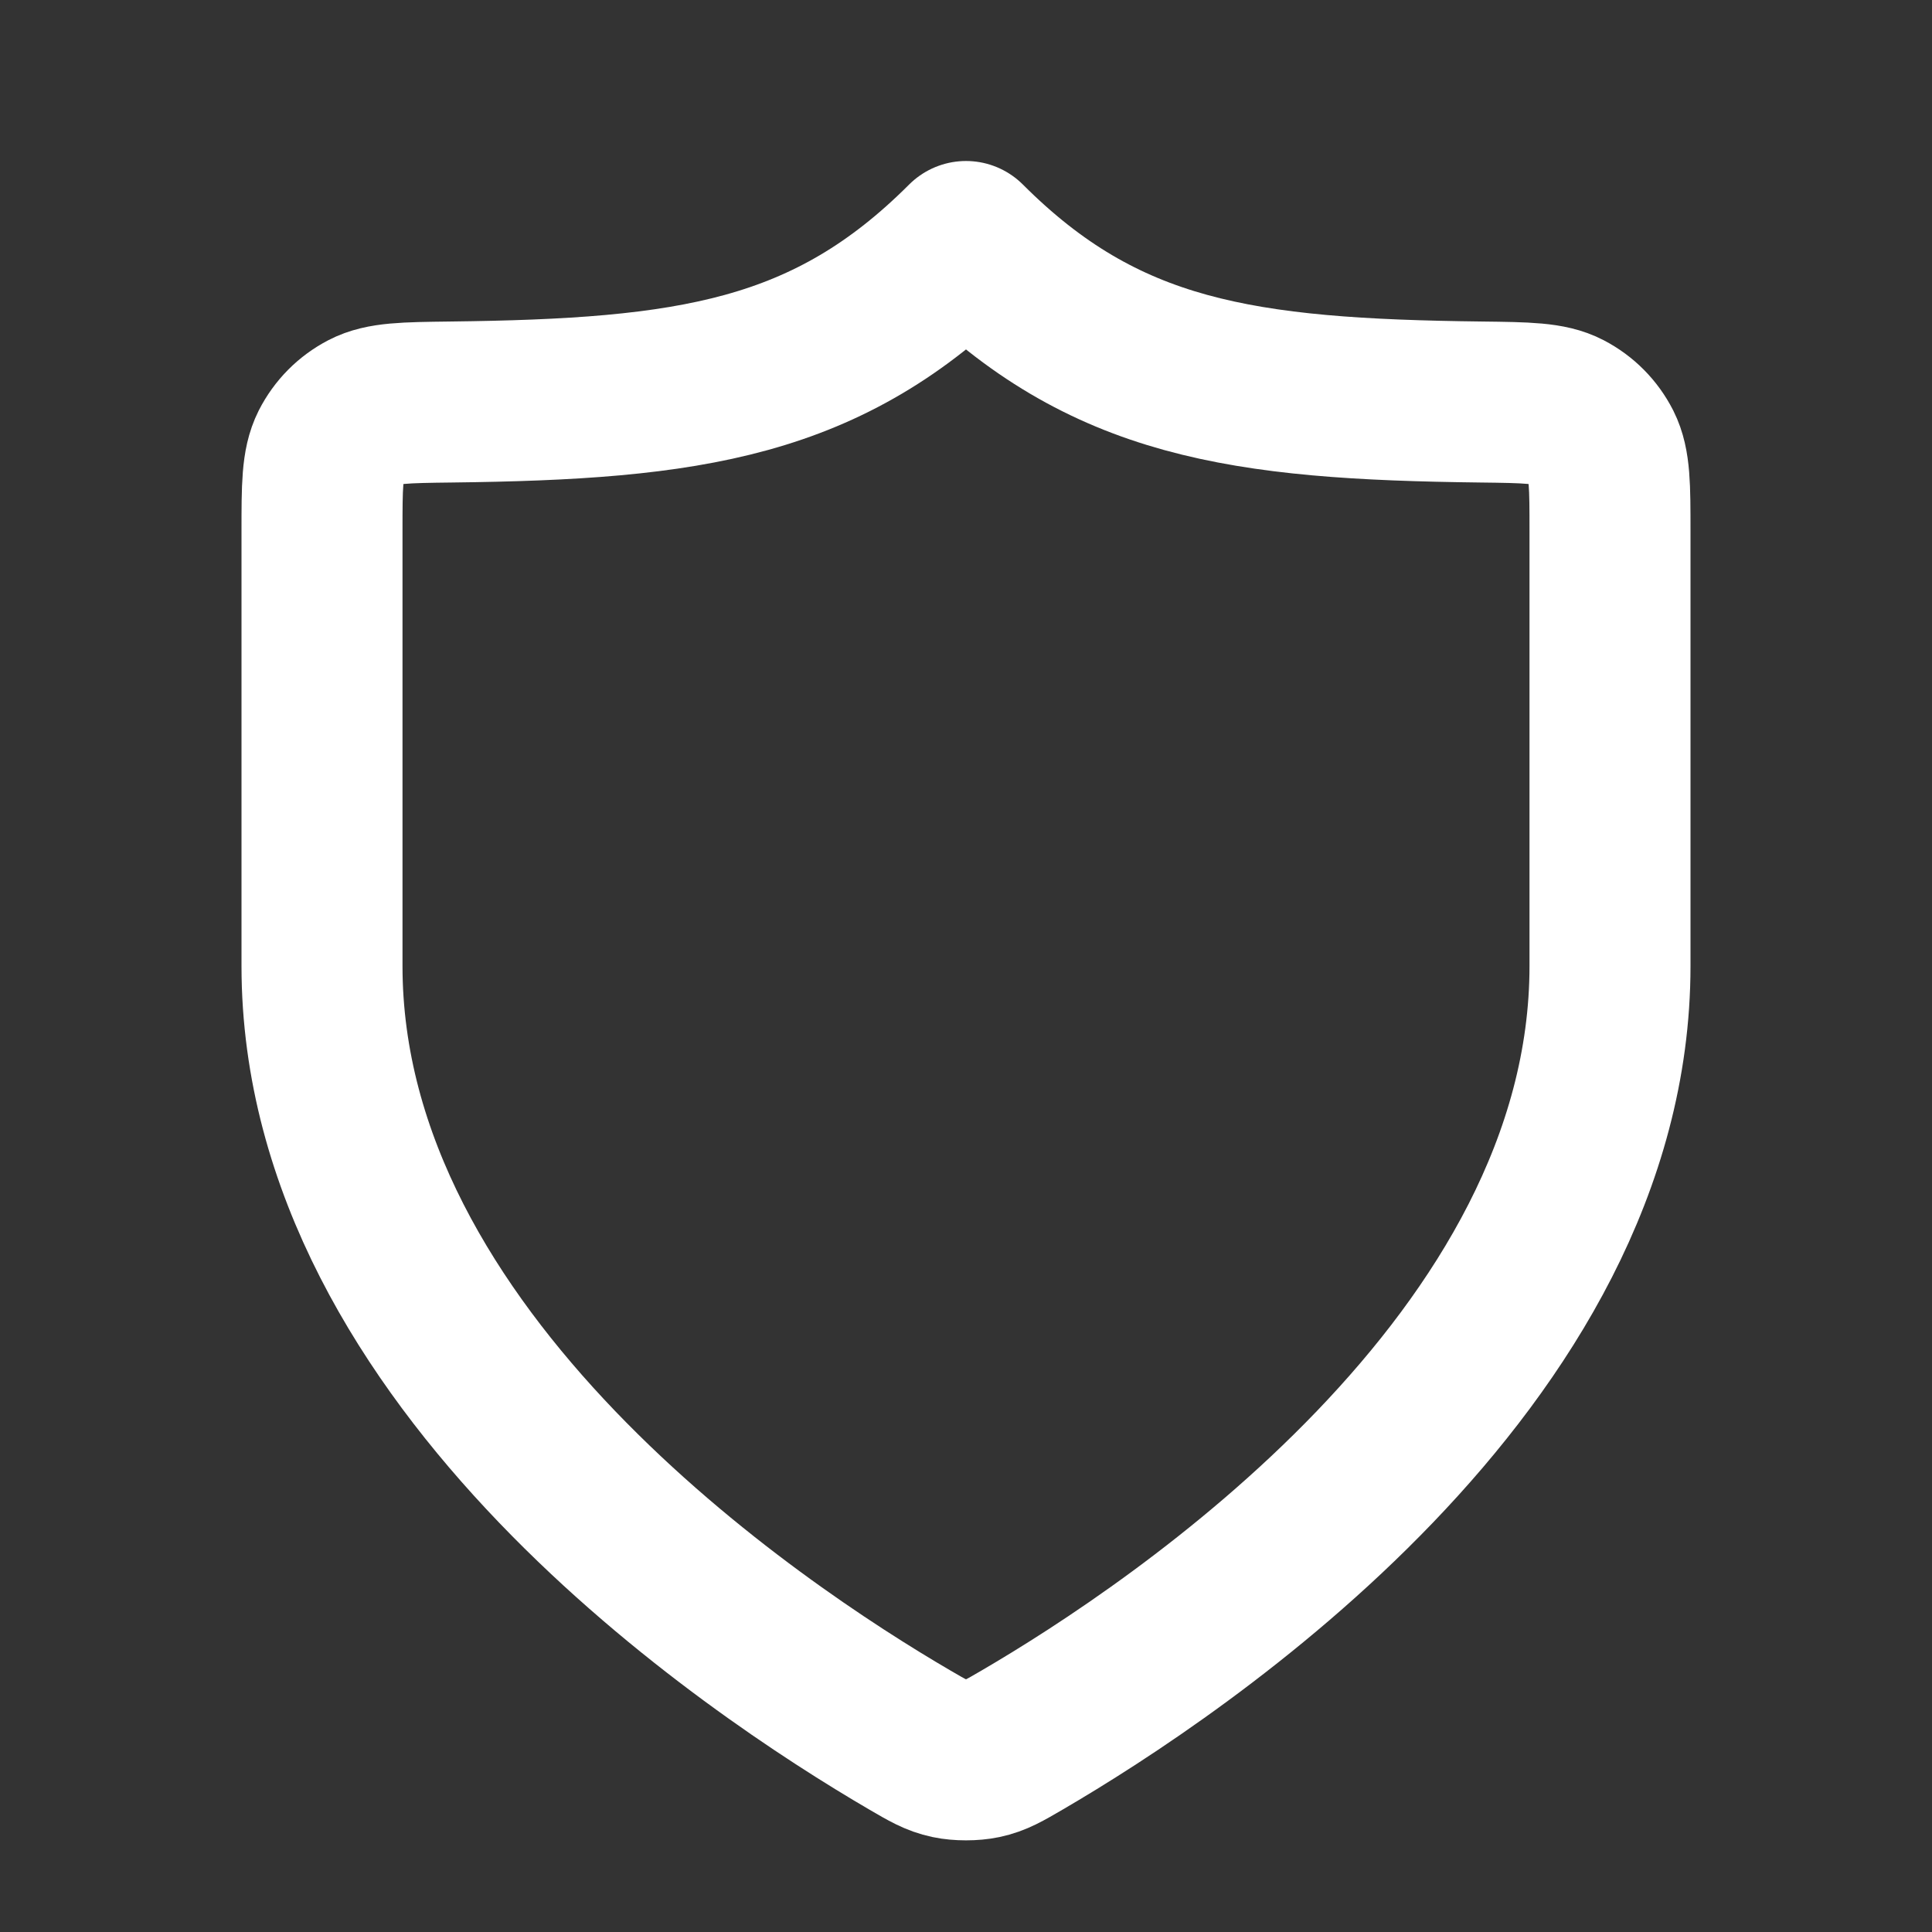 <!DOCTYPE svg PUBLIC "-//W3C//DTD SVG 1.1//EN" "http://www.w3.org/Graphics/SVG/1.1/DTD/svg11.dtd">
<!-- Uploaded to: SVG Repo, www.svgrepo.com, Transformed by: SVG Repo Mixer Tools -->
<svg width="800px" height="800px" viewBox="0 0 24 24" fill="none" xmlns="http://www.w3.org/2000/svg">
<rect x="0" y="0" width="24" height="24" fill="#333333" stroke="none"/>
<g id="SVGRepo_bgCarrier" stroke-width="0"/>
<g id="SVGRepo_tracerCarrier" stroke-linecap="round" stroke-linejoin="round"/>
<g id="SVGRepo_iconCarrier"> <path d="M11.302 21.615C11.523 21.744 11.634 21.809 11.79 21.842C11.912 21.868 12.088 21.868 12.21 21.842C12.366 21.809 12.477 21.744 12.698 21.615C14.646 20.478 20 16.908 20 12V6.6C20 6.042 20 5.763 19.893 5.55C19.797 5.362 19.649 5.212 19.461 5.114C19.25 5.004 18.966 5.001 18.399 4.994C15.427 4.959 13.714 4.714 12 3C10.286 4.714 8.573 4.959 5.601 4.994C5.034 5.001 4.75 5.004 4.539 5.114C4.351 5.212 4.203 5.362 4.107 5.55C4 5.763 4 6.042 4 6.6V12C4 16.908 9.354 20.478 11.302 21.615Z" stroke="#ffffff" stroke-width="2" stroke-linecap="round" stroke-linejoin="round"/> </g>
</svg>